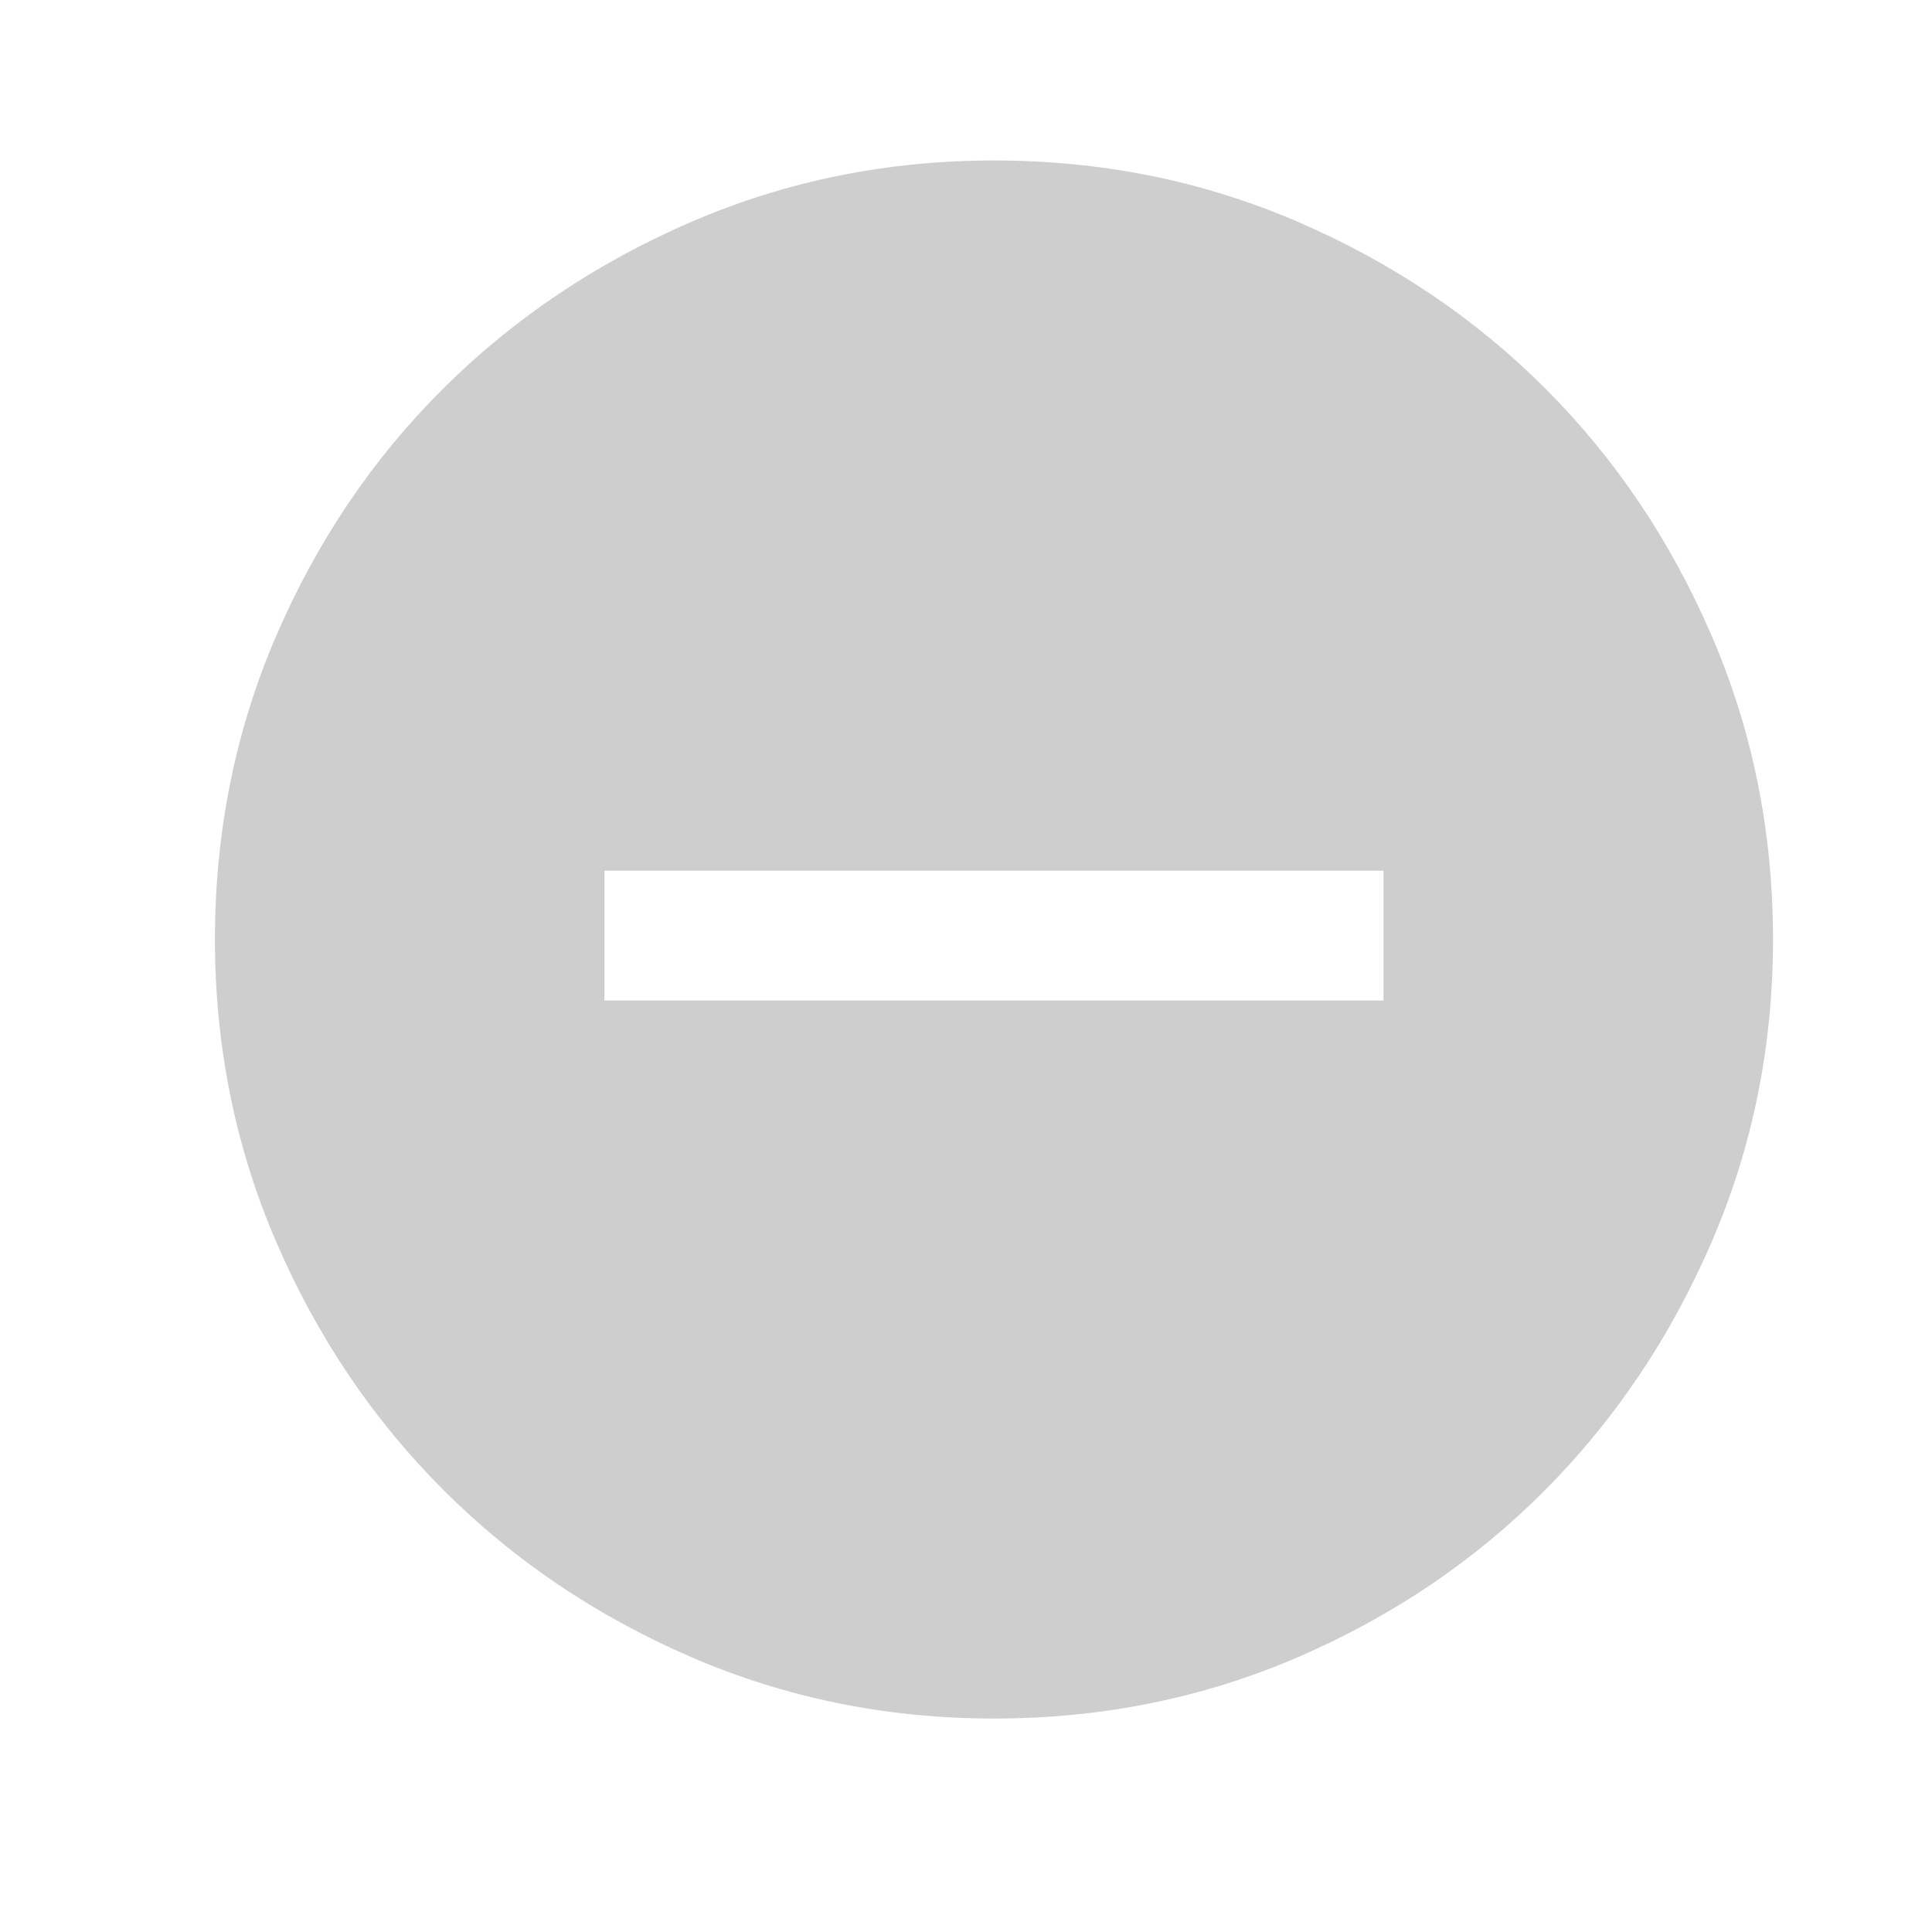 <svg width="31" height="31" viewBox="0 0 31 31" fill="none" xmlns="http://www.w3.org/2000/svg">
<mask id="mask0_1_898" style="mask-type:alpha" maskUnits="userSpaceOnUse" x="0" y="0" width="31" height="31">
<rect x="0.949" y="0.075" width="30" height="30" fill="#D9D9D9"/>
</mask>
<g mask="url(#mask0_1_898)">
<path d="M9.699 16.054H22.199V13.971H9.699V16.054ZM15.949 27.575C14.233 27.575 12.616 27.247 11.095 26.591C9.574 25.934 8.247 25.04 7.115 23.908C5.983 22.776 5.089 21.45 4.433 19.929C3.777 18.408 3.449 16.79 3.449 15.075C3.449 13.346 3.777 11.721 4.433 10.2C5.089 8.679 5.983 7.356 7.115 6.231C8.247 5.106 9.574 4.216 11.095 3.559C12.616 2.903 14.233 2.575 15.949 2.575C17.678 2.575 19.303 2.903 20.824 3.559C22.345 4.216 23.668 5.106 24.793 6.231C25.918 7.356 26.808 8.679 27.464 10.2C28.121 11.721 28.449 13.346 28.449 15.075C28.449 16.79 28.121 18.408 27.464 19.929C26.808 21.45 25.918 22.776 24.793 23.908C23.668 25.04 22.345 25.934 20.824 26.591C19.303 27.247 17.678 27.575 15.949 27.575Z" fill="#CECECE"/>
</g>
</svg>
